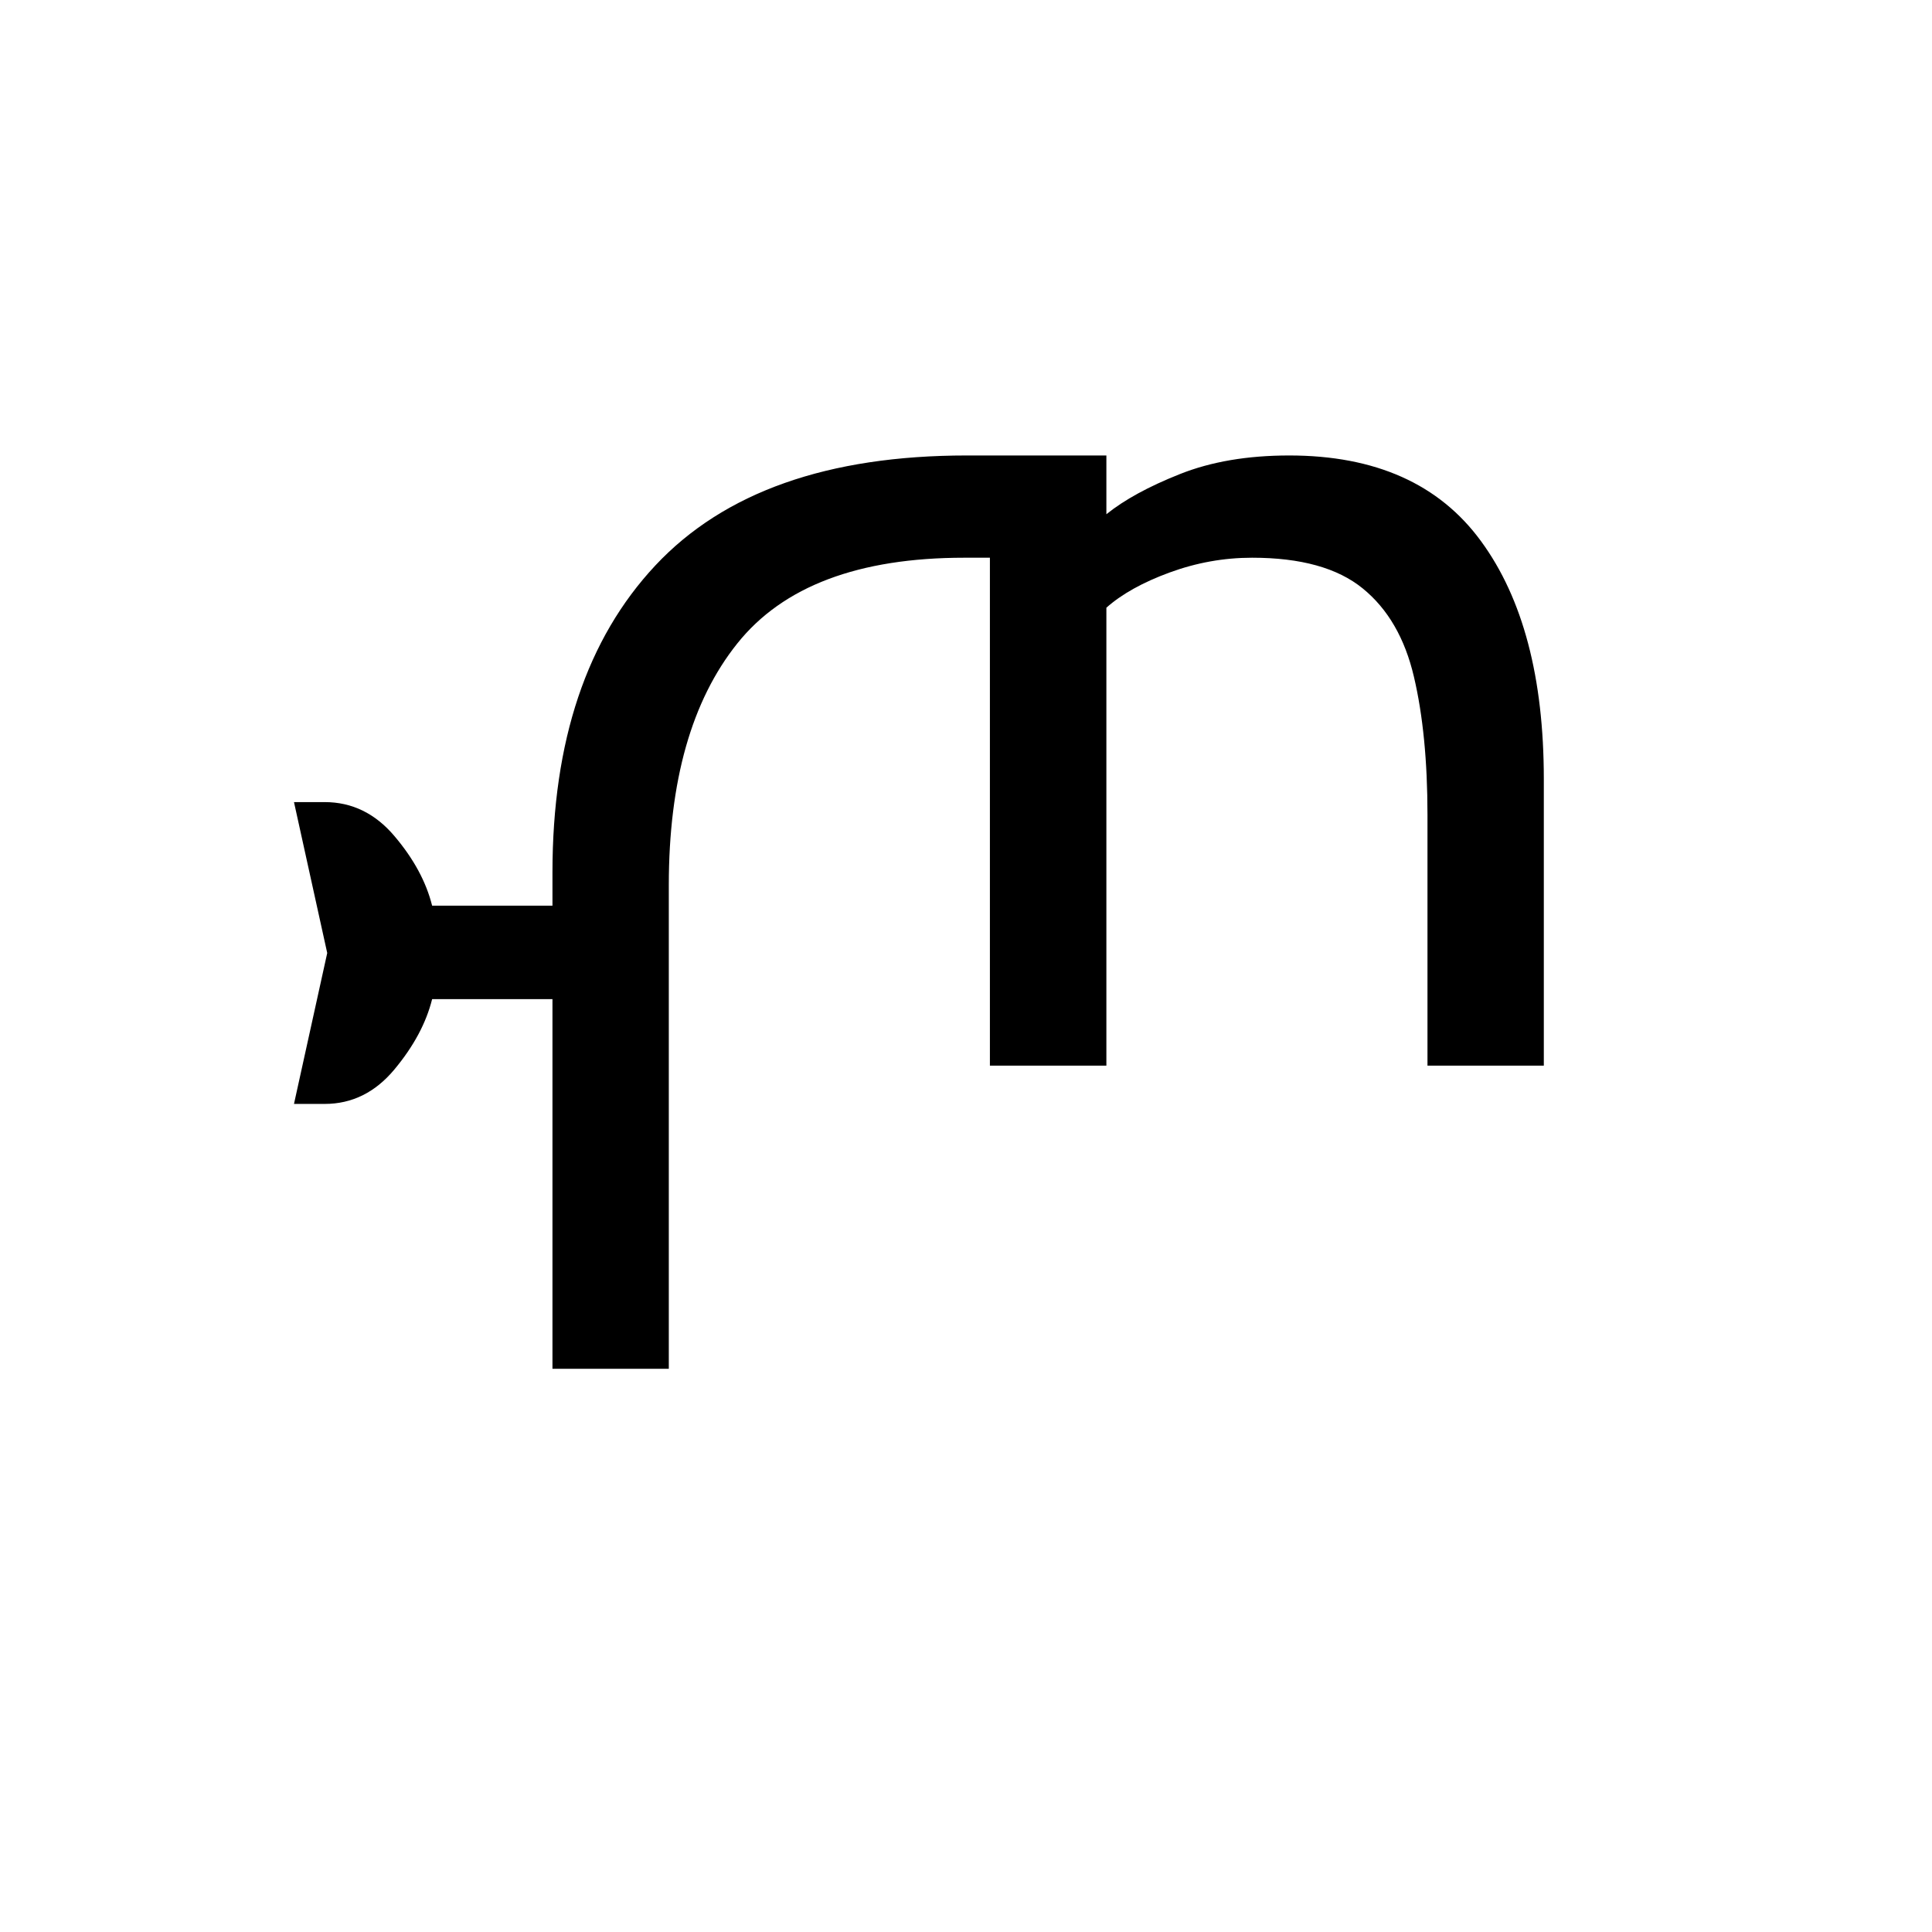 <?xml version="1.0" encoding="UTF-8"?>
<svg xmlns="http://www.w3.org/2000/svg" xmlns:xlink="http://www.w3.org/1999/xlink" width="227.04pt" height="227.04pt" viewBox="0 0 227.04 227.04" version="1.1">
<defs>
<g>
<symbol overflow="visible" id="glyph0-0">
<path style="stroke:none;" d=""/>
</symbol>
<symbol overflow="visible" id="glyph0-1">
<path style="stroke:none;" d="M 2.25 -31.125 L 6.156 -48.859 L 2.25 -66.594 L 5.859 -66.594 C 9.066 -66.594 11.797 -65.266 14.047 -62.609 C 16.305 -59.953 17.785 -57.223 18.484 -54.422 L 32.625 -54.422 L 32.625 -58.328 C 32.625 -73.766 36.656 -85.789 44.719 -94.406 C 52.789 -103.02 64.992 -107.328 81.328 -107.328 L 97.719 -107.328 L 97.719 -100.422 C 99.82 -102.117 102.703 -103.691 106.359 -105.141 C 110.016 -106.598 114.297 -107.328 119.203 -107.328 C 129.328 -107.328 136.844 -103.969 141.75 -97.25 C 146.664 -90.539 149.125 -81.223 149.125 -69.297 L 149.125 -35.625 L 135.453 -35.625 L 135.453 -65.094 C 135.453 -71.406 134.922 -76.816 133.859 -81.328 C 132.805 -85.836 130.801 -89.297 127.844 -91.703 C 124.895 -94.109 120.562 -95.312 114.844 -95.312 C 111.539 -95.312 108.312 -94.734 105.156 -93.578 C 102 -92.422 99.52 -91.039 97.719 -89.438 L 97.719 -35.625 L 84.031 -35.625 L 84.031 -95.312 L 81.031 -95.312 C 68.602 -95.312 59.707 -91.953 54.344 -85.234 C 48.977 -78.523 46.297 -69.055 46.297 -56.828 L 46.297 0 L 32.625 0 L 32.625 -43.438 L 18.484 -43.438 C 17.785 -40.633 16.305 -37.879 14.047 -35.172 C 11.797 -32.473 9.066 -31.125 5.859 -31.125 Z M 2.25 -31.125 "/>
</symbol>
</g>
</defs>
<g id="surface1996">
<g clip-path="url(#clip1)" clip-rule="nonzero">
<path style=" stroke:none;fill-rule:nonzero;fill:rgb(100%,100%,100%);fill-opacity:0;" d="M 0 -90572.996 L 227 -90572.996 L 227 28147.996 L 0 28147.996 Z M 0 -90572.996 "/>
</g>
<g style="fill:rgb(0%,0%,0%);fill-opacity:1;">
  <use xlink:href="#glyph0-1" x="32.298" y="160.853"/>
</g>
</g>
</svg>
